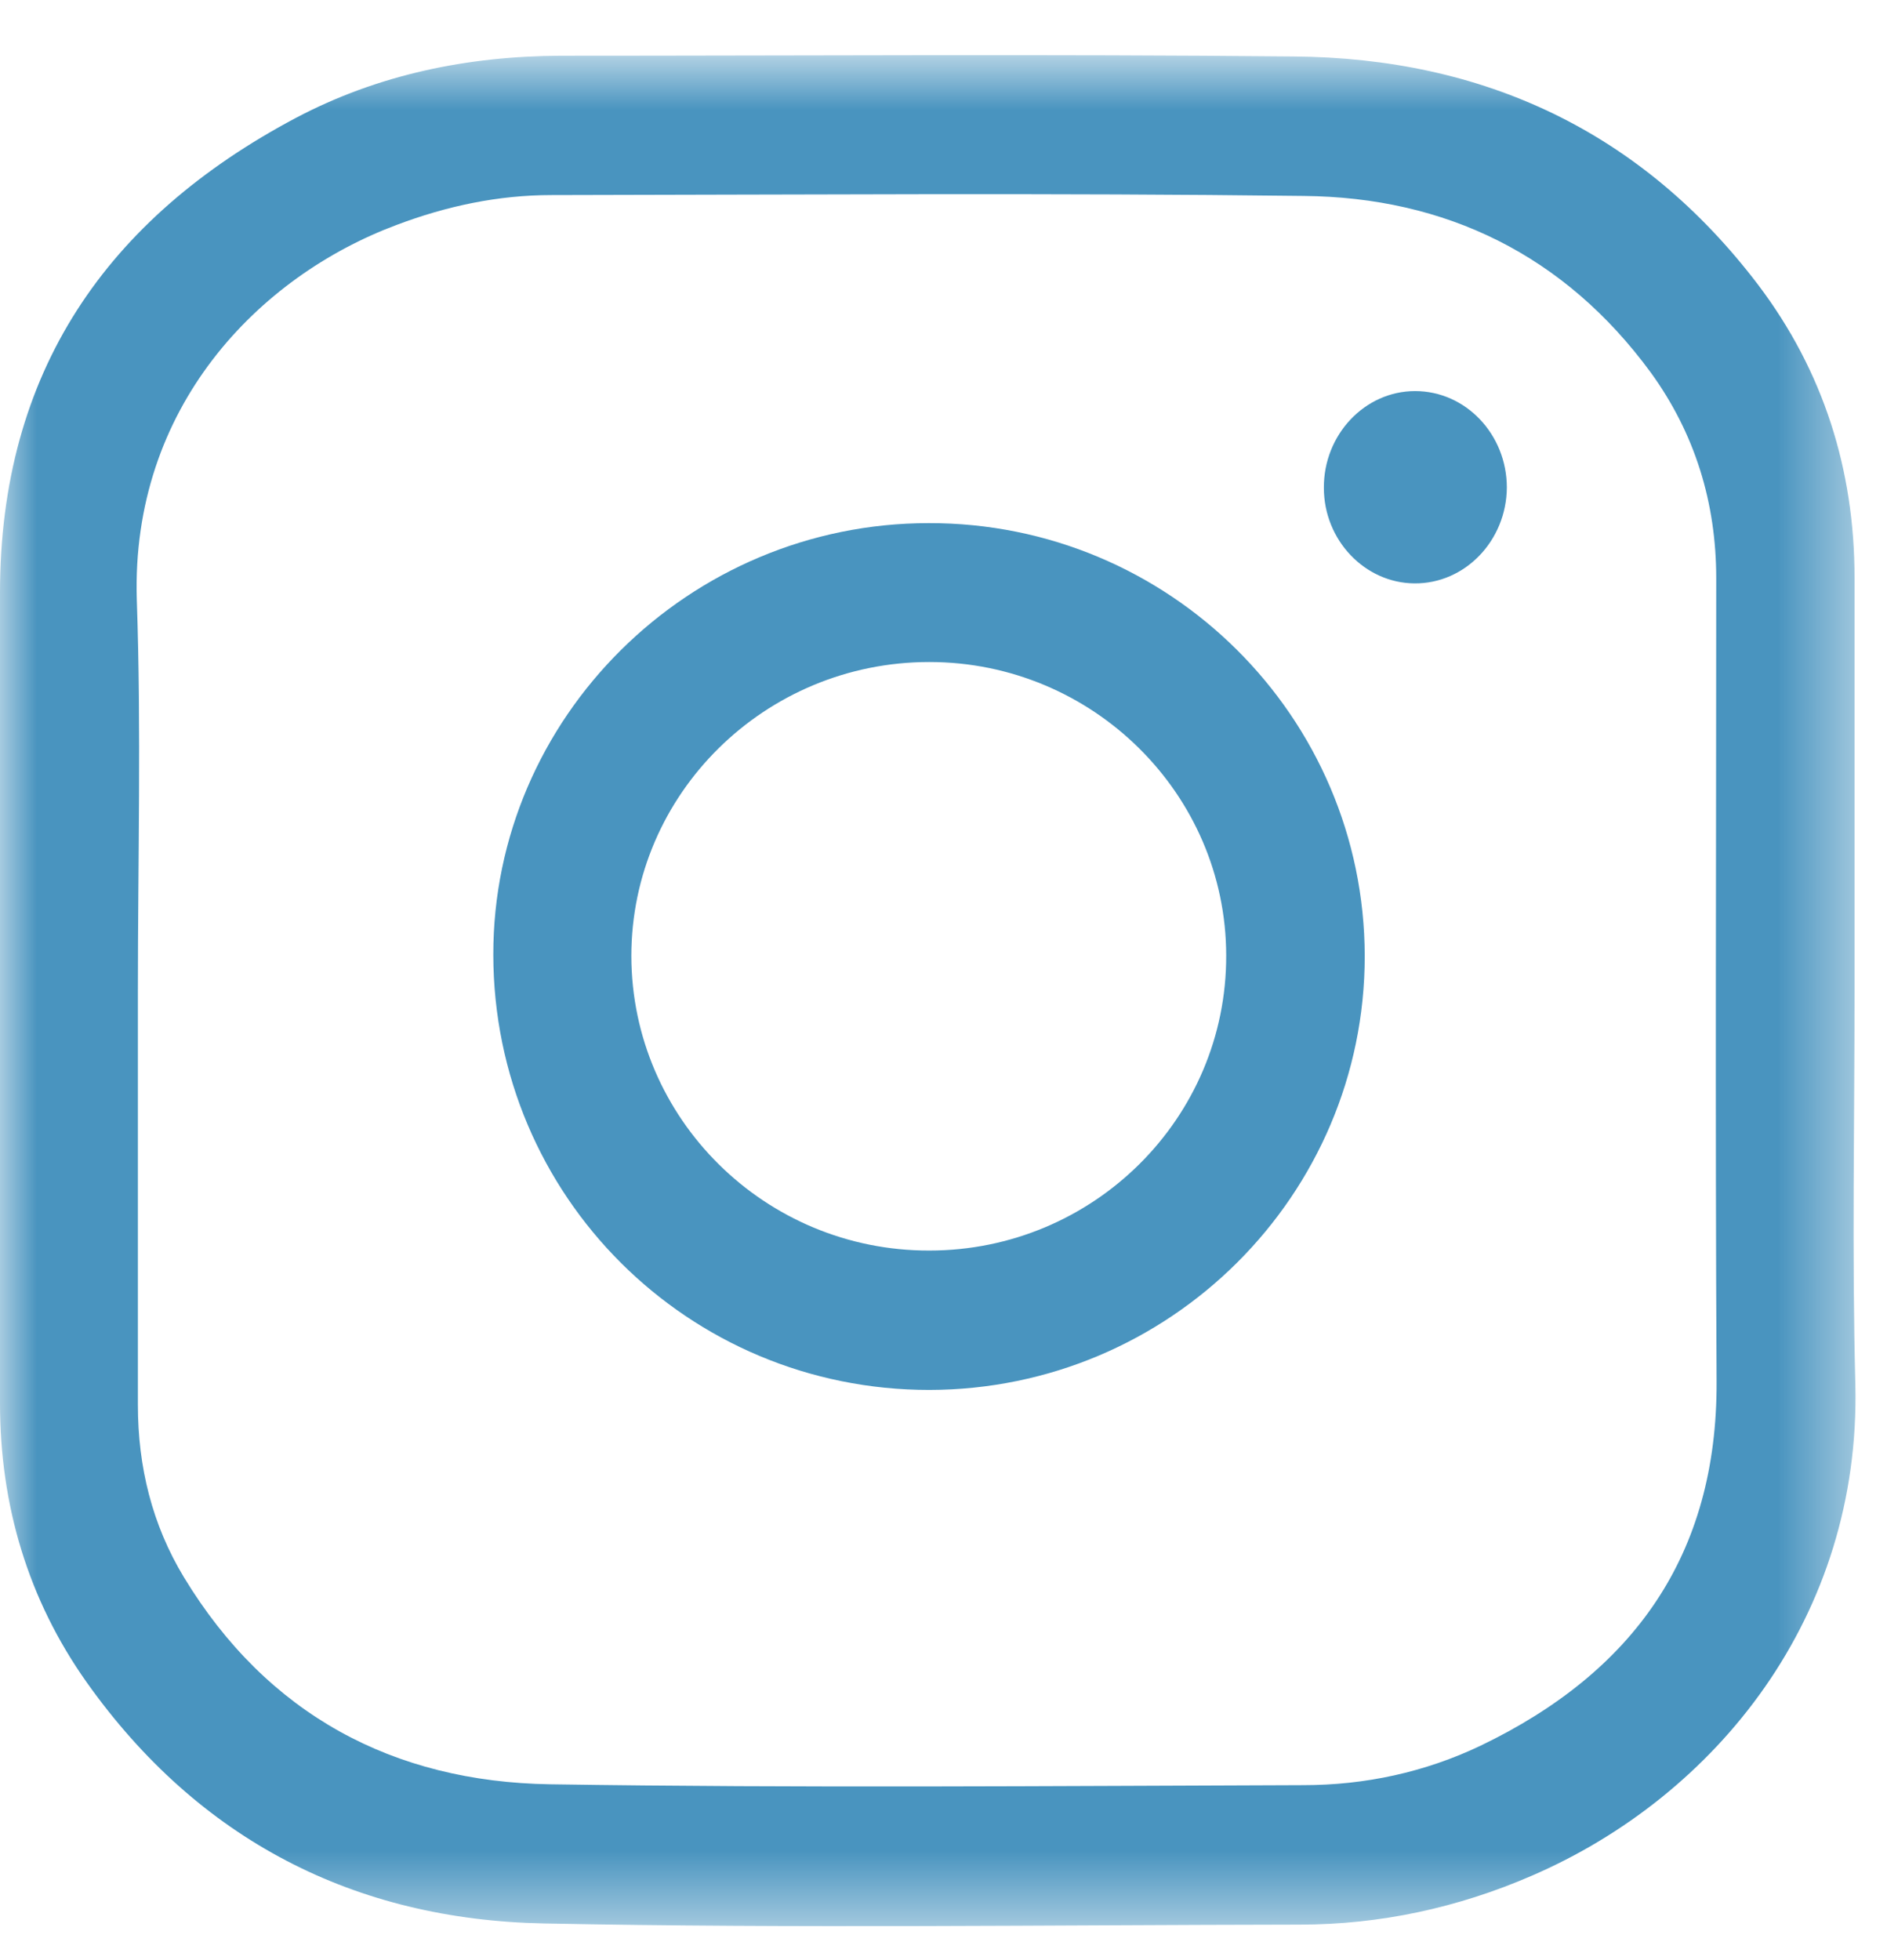 <svg width="26" height="27" viewBox="0 0 26 27" fill="none" xmlns="http://www.w3.org/2000/svg">
<mask id="mask0" mask-type="alpha" maskUnits="userSpaceOnUse" x="0" y="0" width="26" height="27">
<path fill-rule="evenodd" clip-rule="evenodd" d="M0 0.76H25.566V26.532H0V0.76Z" fill="white"/>
</mask>
<g mask="url(#mask0)">
<path fill-rule="evenodd" clip-rule="evenodd" d="M1.9 13.64V19.354C1.9 20.203 2.096 21.003 2.534 21.726C3.683 23.62 5.421 24.543 7.575 24.578C11.033 24.631 14.495 24.601 17.959 24.59C18.807 24.59 19.634 24.412 20.401 24.046C22.495 23.039 23.664 21.434 23.652 19.025C23.632 15.339 23.647 11.653 23.647 7.966C23.647 6.924 23.354 5.969 22.742 5.127C21.557 3.513 19.918 2.716 17.959 2.699C14.504 2.656 11.055 2.682 7.6 2.687C6.864 2.687 6.153 2.838 5.463 3.099C3.564 3.808 1.803 5.611 1.885 8.262C1.947 10.059 1.9 11.85 1.9 13.64ZM25.553 13.641C25.553 15.449 25.517 17.259 25.564 19.067C25.641 22.265 23.647 24.739 21.107 25.837C20.087 26.279 19.015 26.511 17.907 26.511C14.438 26.516 10.967 26.564 7.497 26.495C4.886 26.445 2.736 25.345 1.195 23.174C0.386 22.032 0 20.734 0 19.327V8.166C0 5.127 1.468 3.007 4.077 1.624C5.21 1.026 6.442 0.773 7.725 0.768C11.09 0.768 14.459 0.745 17.825 0.778C20.435 0.798 22.616 1.806 24.225 3.924C25.121 5.108 25.553 6.467 25.553 7.962V13.641Z" fill="#4994BF"/>
</g>
<path fill-rule="evenodd" clip-rule="evenodd" d="M12.804 17.226C15.066 17.226 16.903 15.402 16.895 13.159C16.892 10.938 15.058 9.119 12.804 9.119C10.543 9.119 8.699 10.932 8.699 13.17C8.704 15.411 10.543 17.23 12.804 17.226ZM12.804 19.146C9.482 19.146 6.802 16.479 6.797 13.153C6.792 9.885 9.493 7.206 12.796 7.206C16.108 7.199 18.798 9.872 18.804 13.169C18.804 16.462 16.119 19.141 12.804 19.146Z" fill="#4994BF"/>
<path fill-rule="evenodd" clip-rule="evenodd" d="M19.498 5.387C20.195 5.387 20.762 5.983 20.762 6.717C20.756 7.448 20.185 8.042 19.489 8.036C18.804 8.031 18.241 7.439 18.241 6.721C18.236 5.989 18.804 5.387 19.498 5.387Z" fill="#4994BF"/>
</svg>
